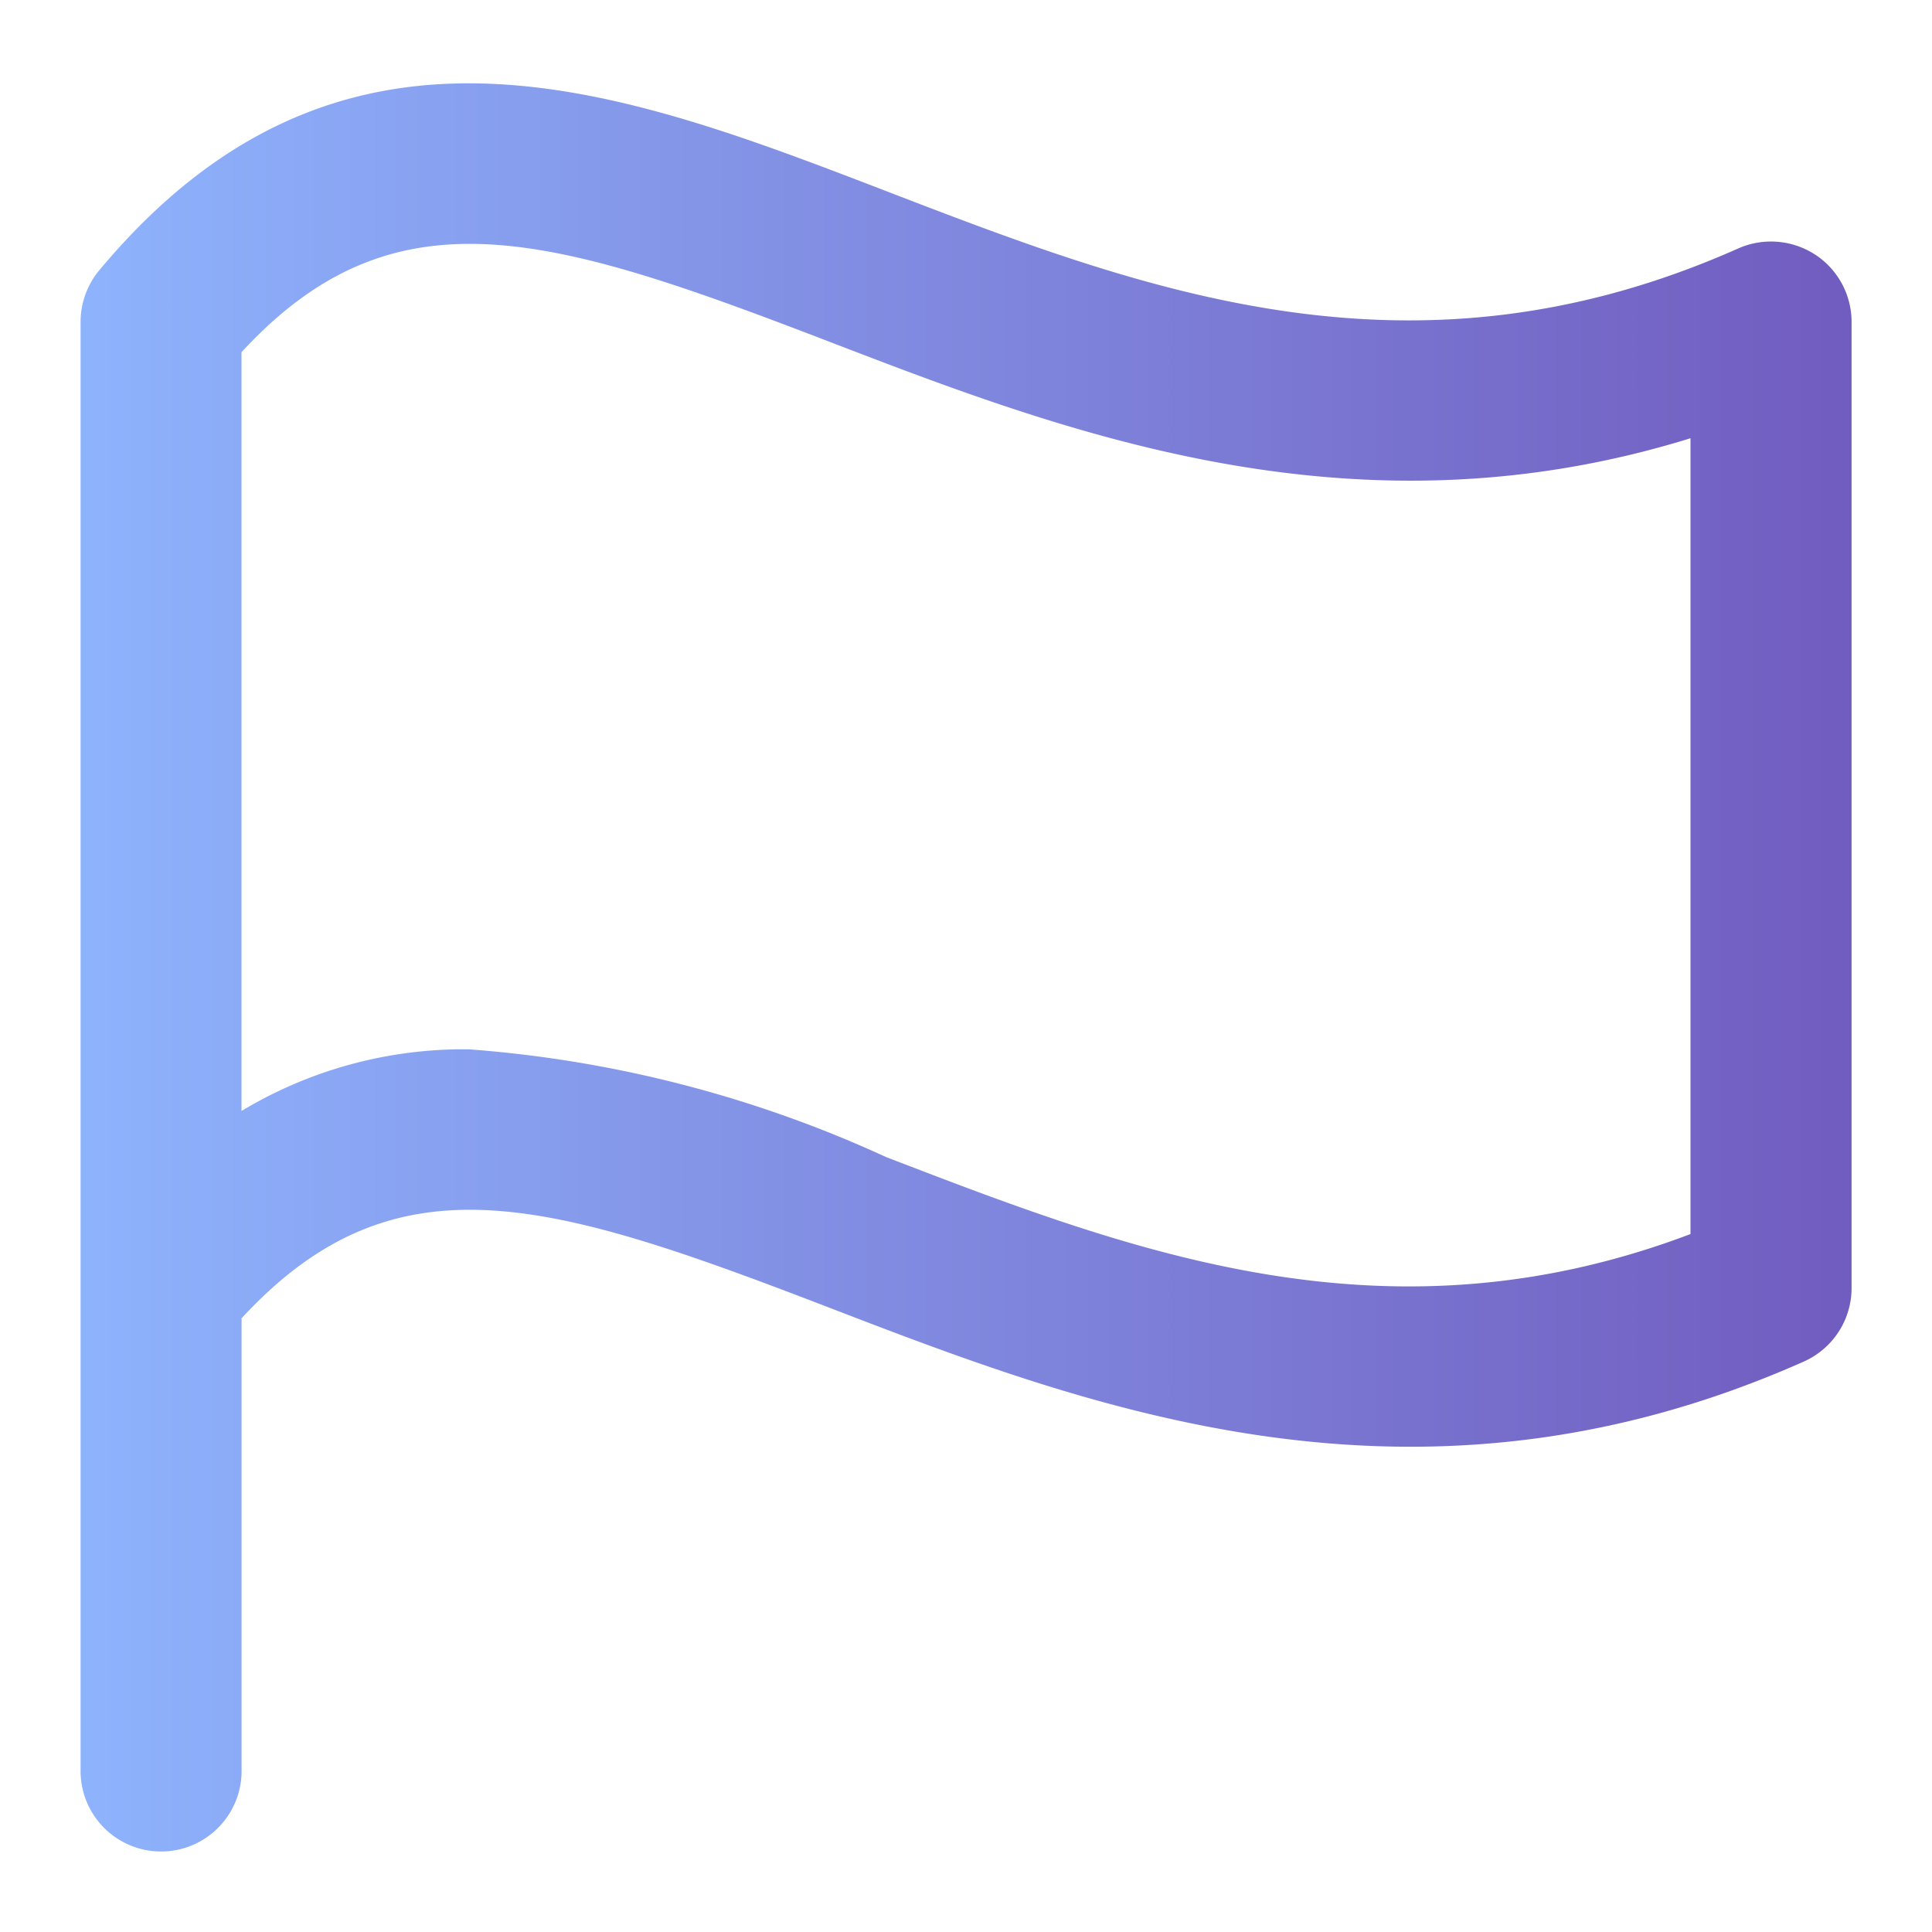 <?xml version="1.0" encoding="UTF-8"?> <svg xmlns="http://www.w3.org/2000/svg" xmlns:xlink="http://www.w3.org/1999/xlink" xmlns:svgjs="http://svgjs.com/svgjs" width="512" height="512" x="0" y="0" viewBox="0 0 24 24" style="enable-background:new 0 0 512 512" xml:space="preserve" class=""> <g> <linearGradient xmlns="http://www.w3.org/2000/svg" id="linear-gradient" gradientUnits="userSpaceOnUse" x1="1" x2="23" y1="12.018" y2="12.018"> <stop stop-opacity="1" stop-color="#8eb3fd" offset="0"></stop> <stop stop-opacity="1" stop-color="#715cbf" offset="1"></stop> </linearGradient> <g xmlns="http://www.w3.org/2000/svg" id="Layer_2" data-name="Layer 2"> <path d="m22.545 3.161a1.005 1.005 0 0 0 -.951-.075c-4.053 1.802-7.377.523-10.588-.713-3.334-1.282-6.777-2.608-9.774.986a1.002 1.002 0 0 0 -.231.641v18a1 1 0 0 0 2 0v-5.624c1.911-2.07 3.841-1.462 7.287-.137 3.257 1.254 7.309 2.812 12.119.675a1 1 0 0 0 .594-.914v-12a1 1 0 0 0 -.455-.839zm-1.545 12.169c-3.788 1.433-6.94.218-9.994-.957a15.078 15.078 0 0 0 -5.182-1.338 5.354 5.354 0 0 0 -2.824.766v-9.426c1.908-2.069 3.851-1.457 7.287-.136 2.934 1.129 6.514 2.505 10.713 1.205z" fill="url(#linear-gradient)" data-original="url(#linear-gradient)" class=""></path> </g> </g> </svg> 